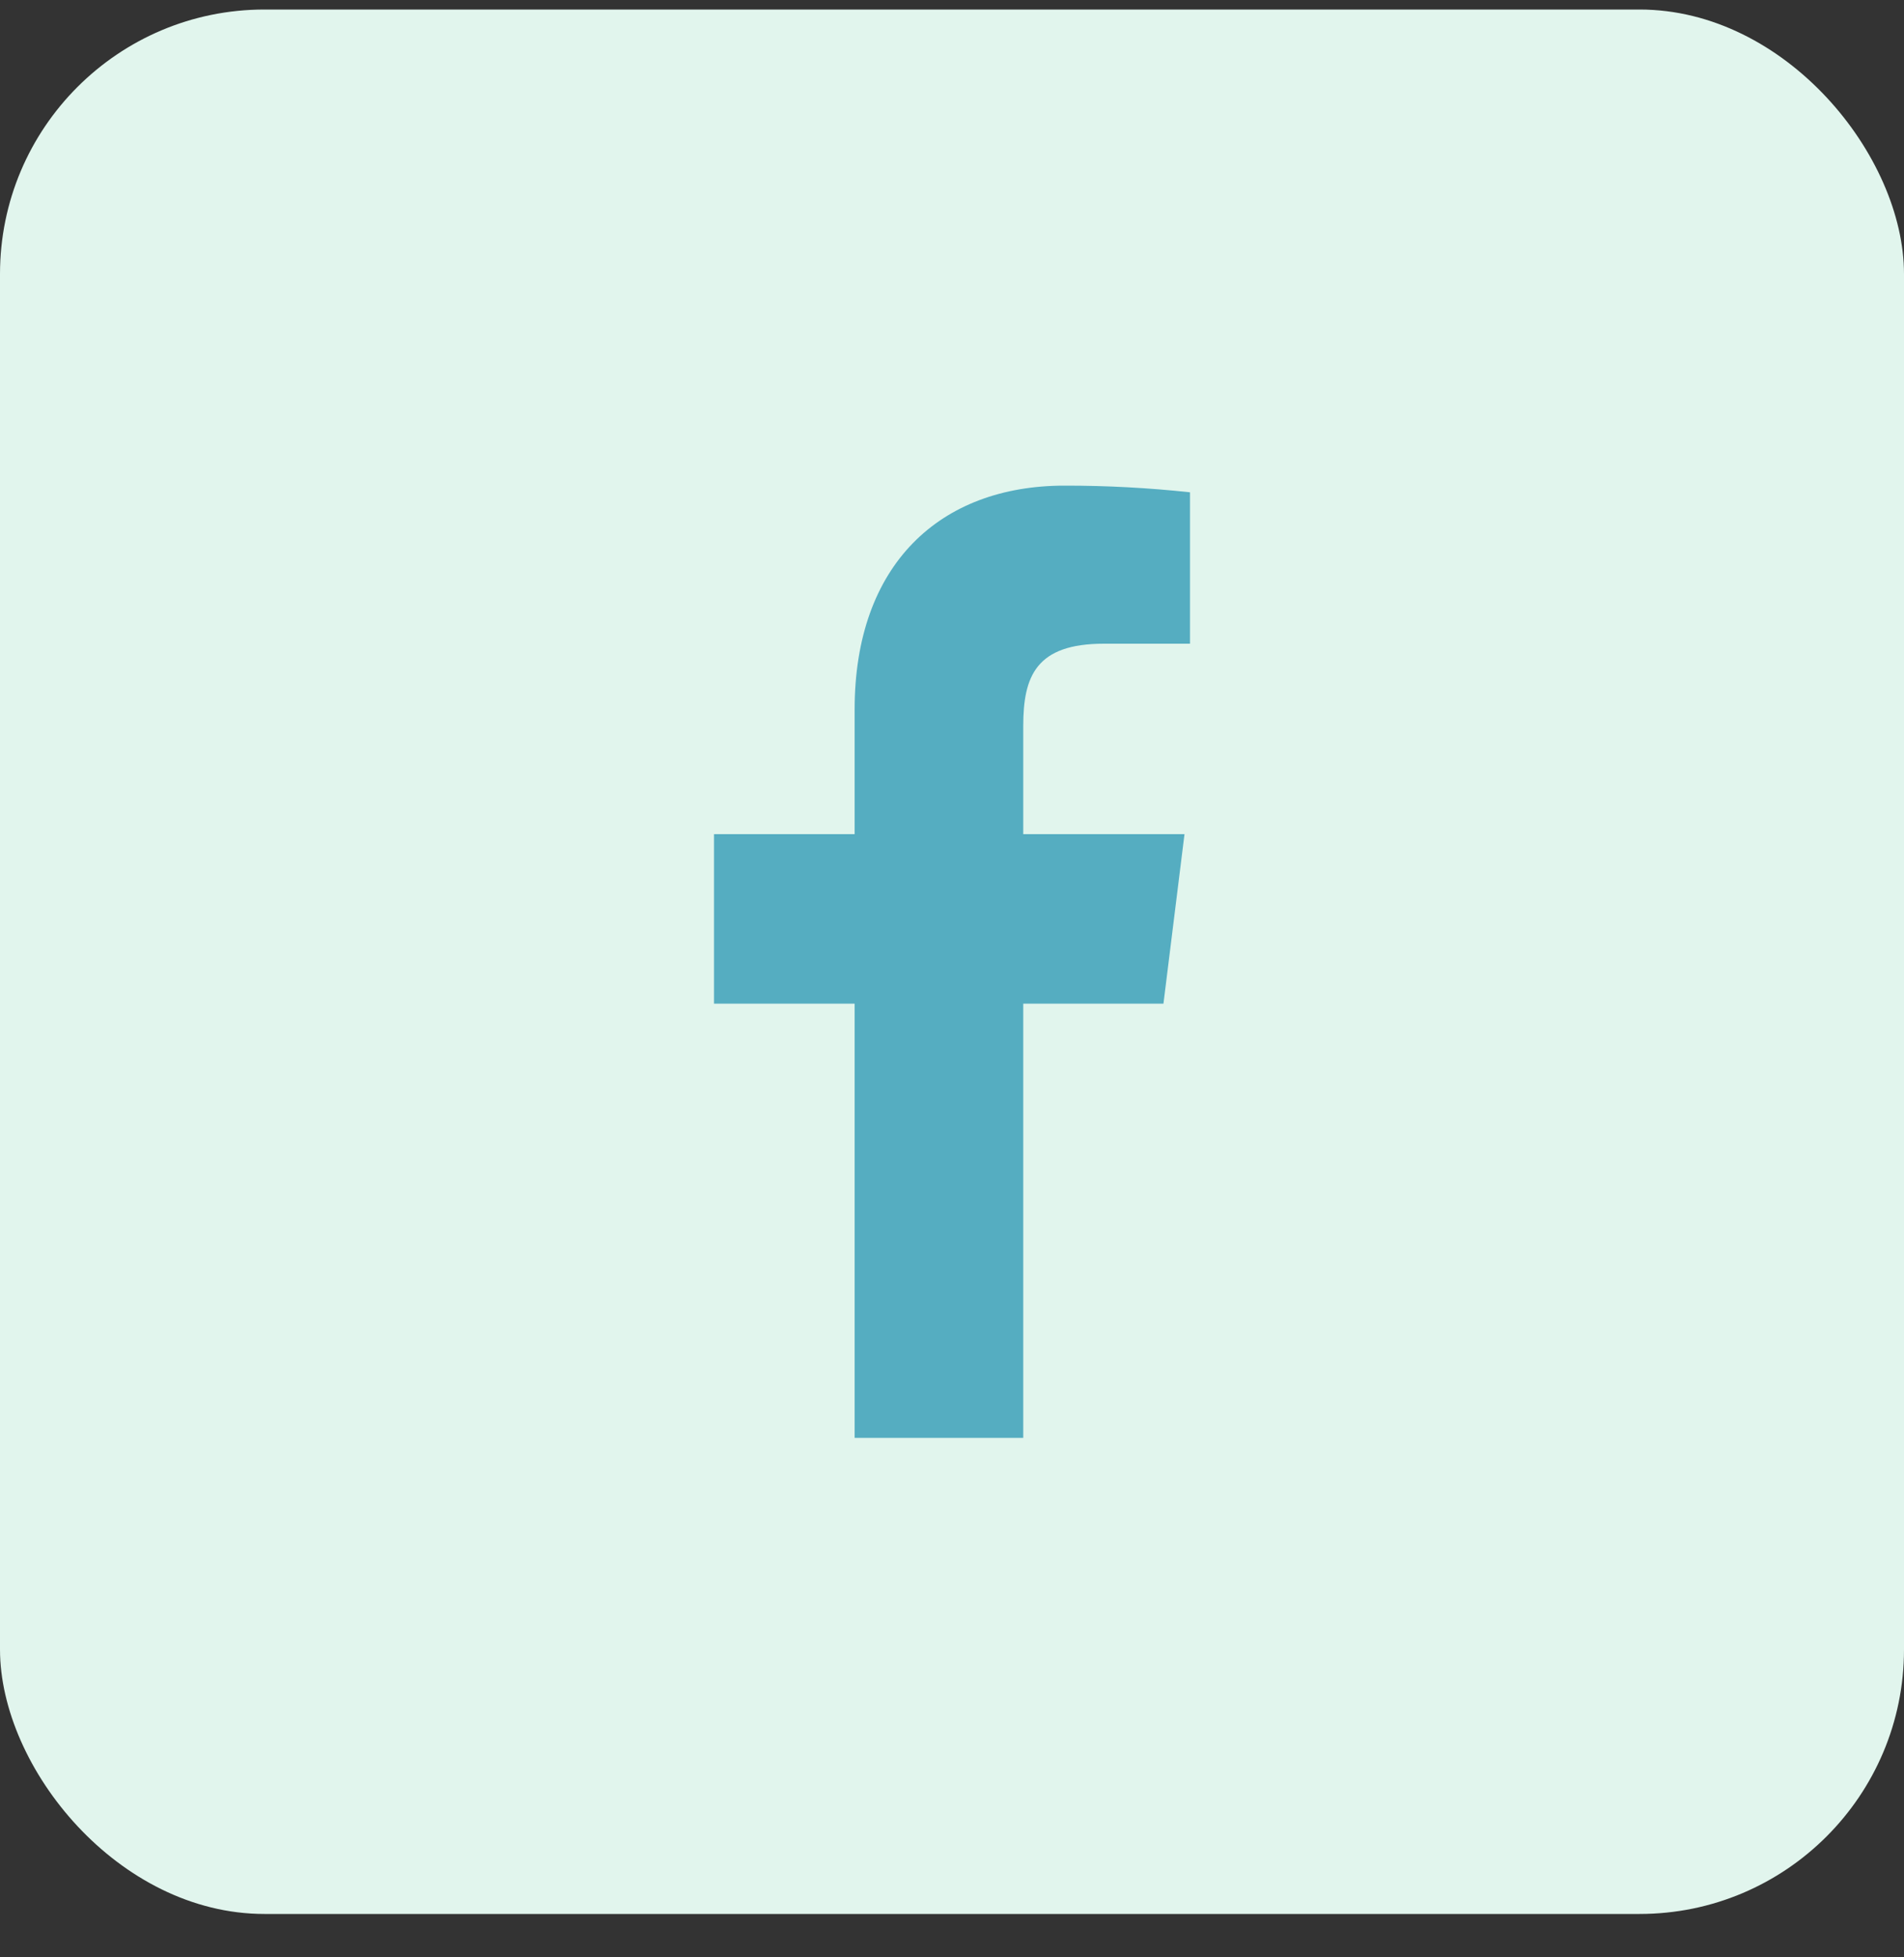 <svg width="36" height="37" viewBox="0 0 36 37" fill="none" xmlns="http://www.w3.org/2000/svg">
<rect x="0" y="0" width="36" height="37" fill="#333333" stroke="none"/>
<rect y="0.18" width="36" height="36" rx="5" fill="#E1F5ED"/>
<path d="M20.872 12.168H22.5V9.306C21.712 9.221 20.919 9.179 20.127 9.18C17.77 9.18 16.159 10.674 16.159 13.41V15.768H13.5V18.972H16.159V27.18H19.347V18.972H21.998L22.396 15.768H19.347V13.725C19.347 12.78 19.59 12.168 20.872 12.168Z" fill="#55ADC1"/>
</svg>
